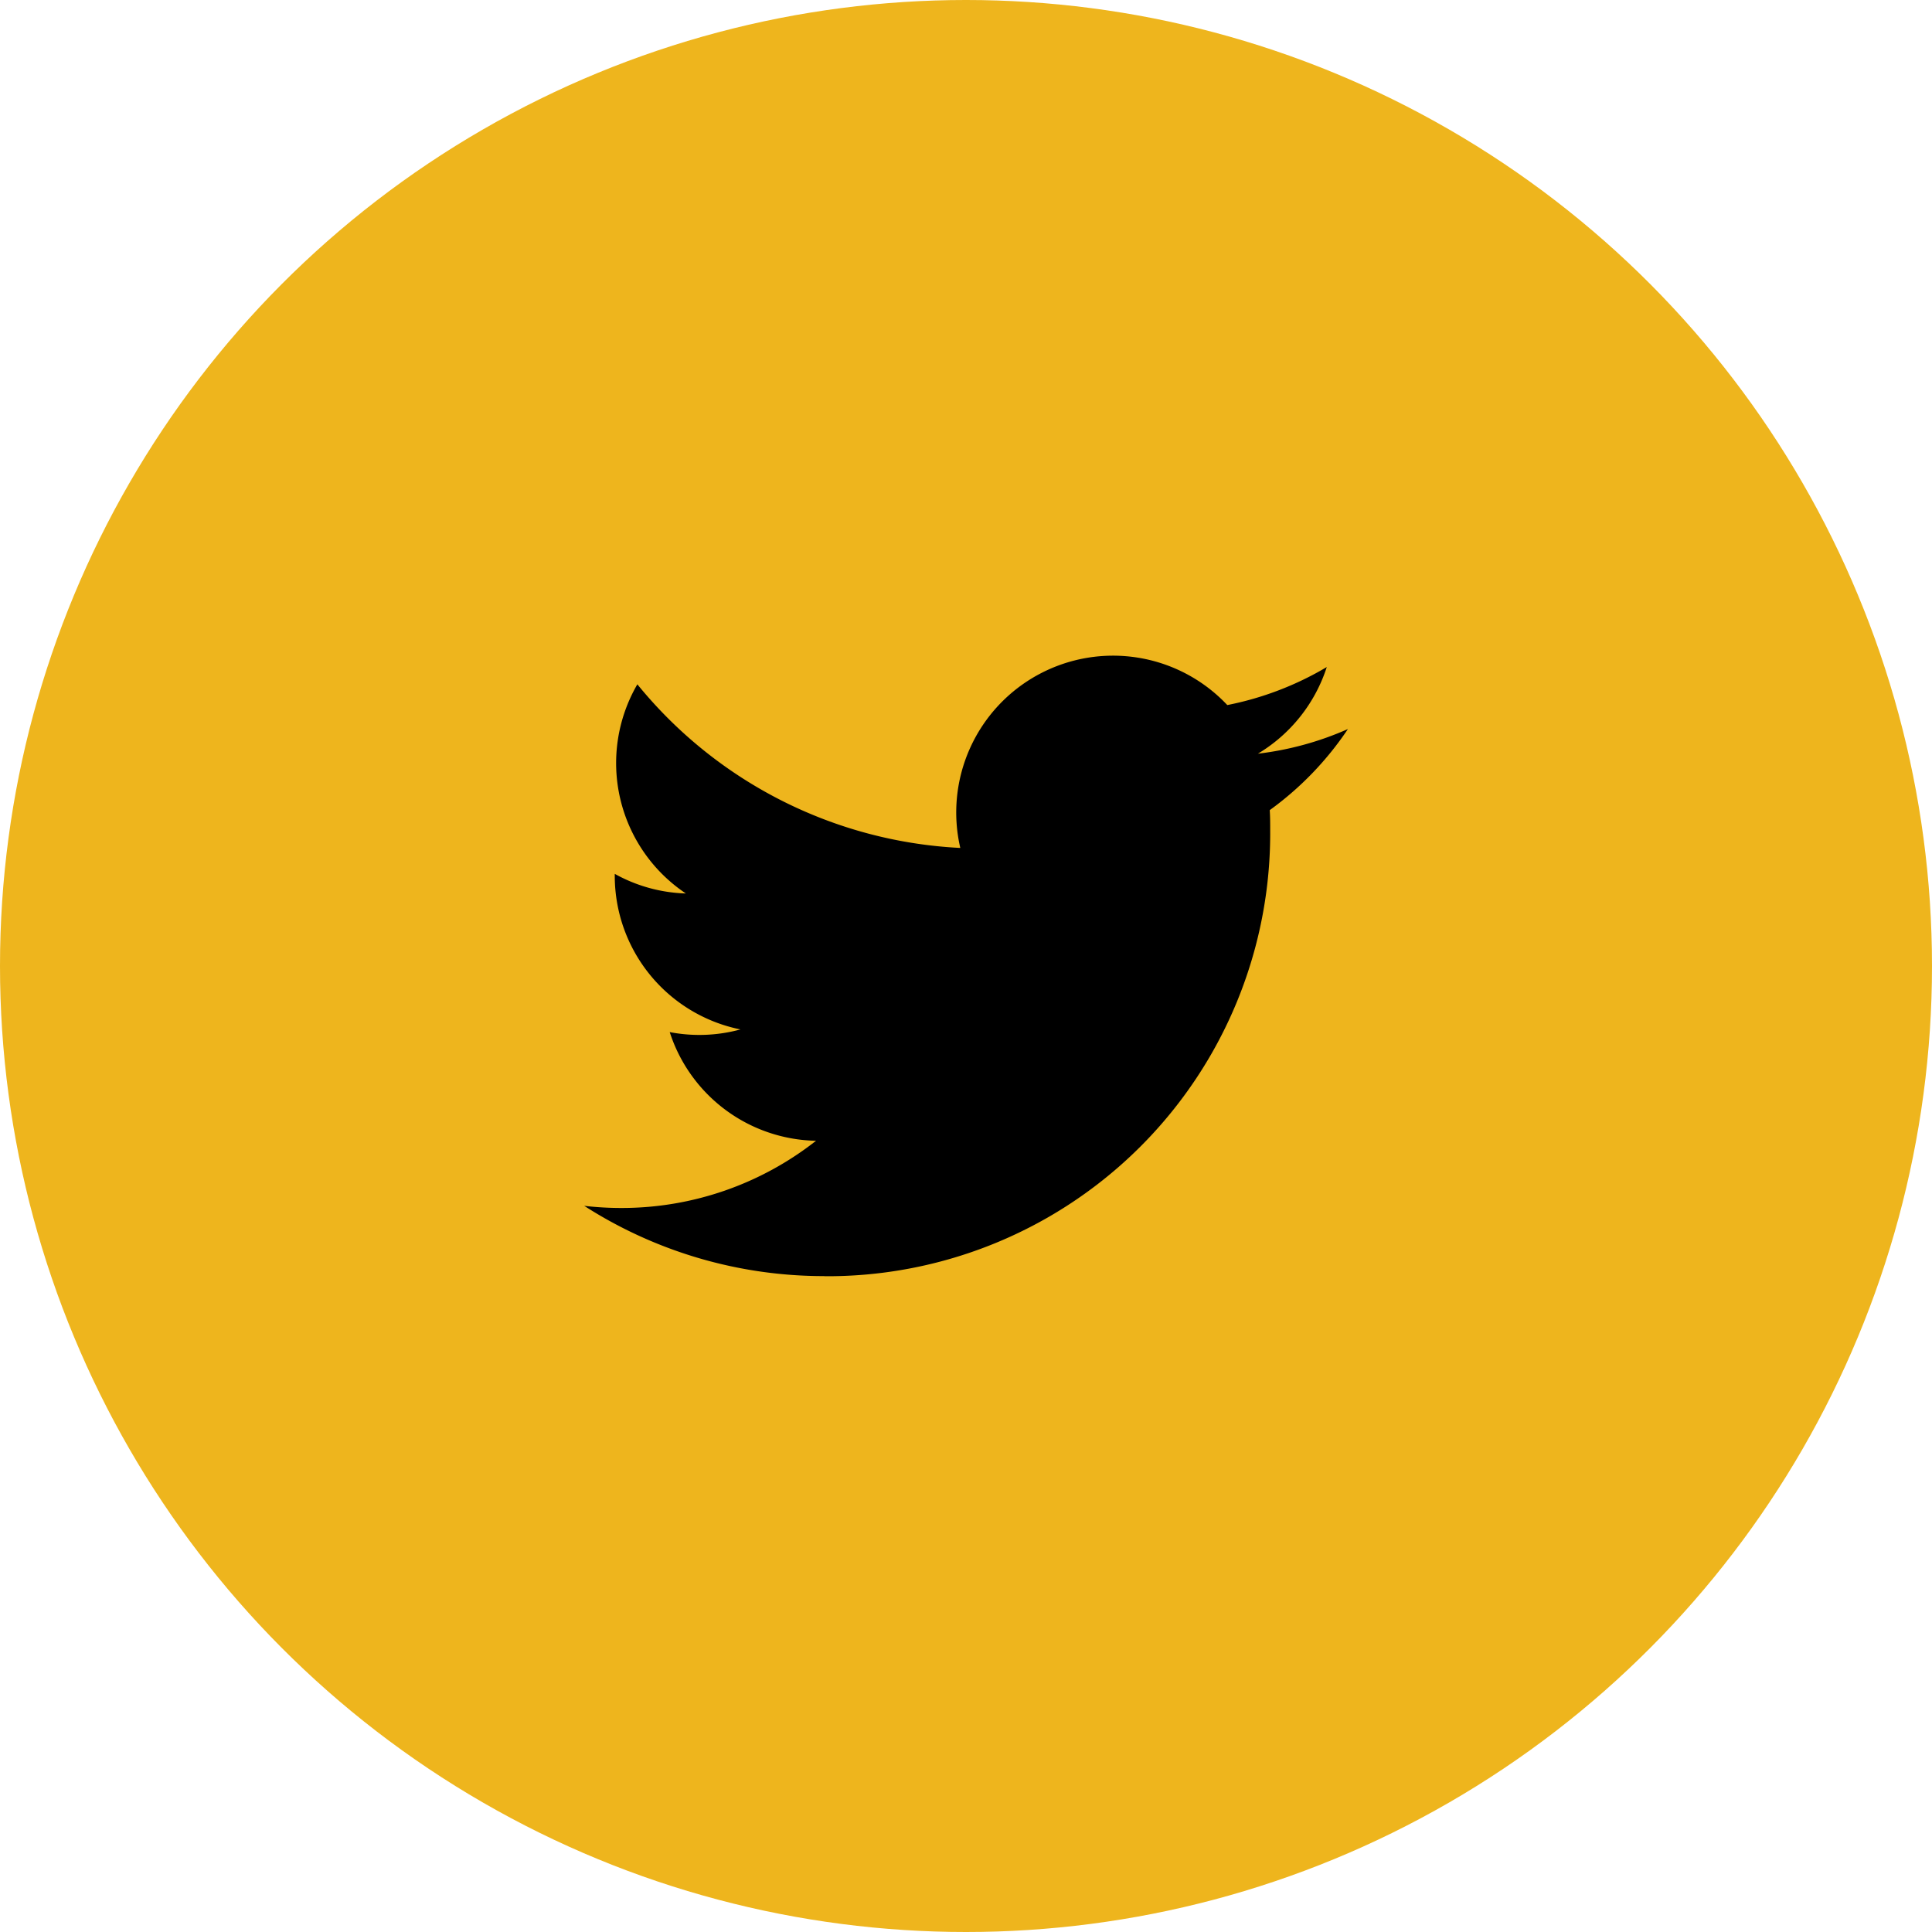 <svg xmlns="http://www.w3.org/2000/svg" width="65" height="65" viewBox="0 0 65 65">
  <g id="Group_553" data-name="Group 553" transform="translate(-1178 -7962)">
    <circle id="Ellipse_22" data-name="Ellipse 22" cx="32.5" cy="32.5" r="32.5" transform="translate(1178 7962)" fill="#eeb51d"/>
    <g id="twitter-logo-2429" transform="translate(1324.523 8087.149)">
      <g id="Group_542" data-name="Group 542" transform="translate(-126.868 -103.087)">
        <path id="Path_1006" data-name="Path 1006" d="M8.079,44.657a14.9,14.9,0,0,0,15-15c0-.228,0-.455-.015-.681a10.721,10.721,0,0,0,2.63-2.728,10.517,10.517,0,0,1-3.028.829,5.289,5.289,0,0,0,2.317-2.915,10.56,10.56,0,0,1-3.347,1.279,5.276,5.276,0,0,0-8.983,4.807A14.965,14.965,0,0,1,1.788,24.743,5.275,5.275,0,0,0,3.42,31.78a5.233,5.233,0,0,1-2.392-.66v.067a5.273,5.273,0,0,0,4.229,5.167,5.264,5.264,0,0,1-2.38.09A5.277,5.277,0,0,0,7.8,40.1a10.577,10.577,0,0,1-6.546,2.261A10.715,10.715,0,0,1,0,42.289a14.923,14.923,0,0,0,8.079,2.364" transform="translate(0 -23.782)"/>
      </g>
    </g>
  </g>
</svg>
